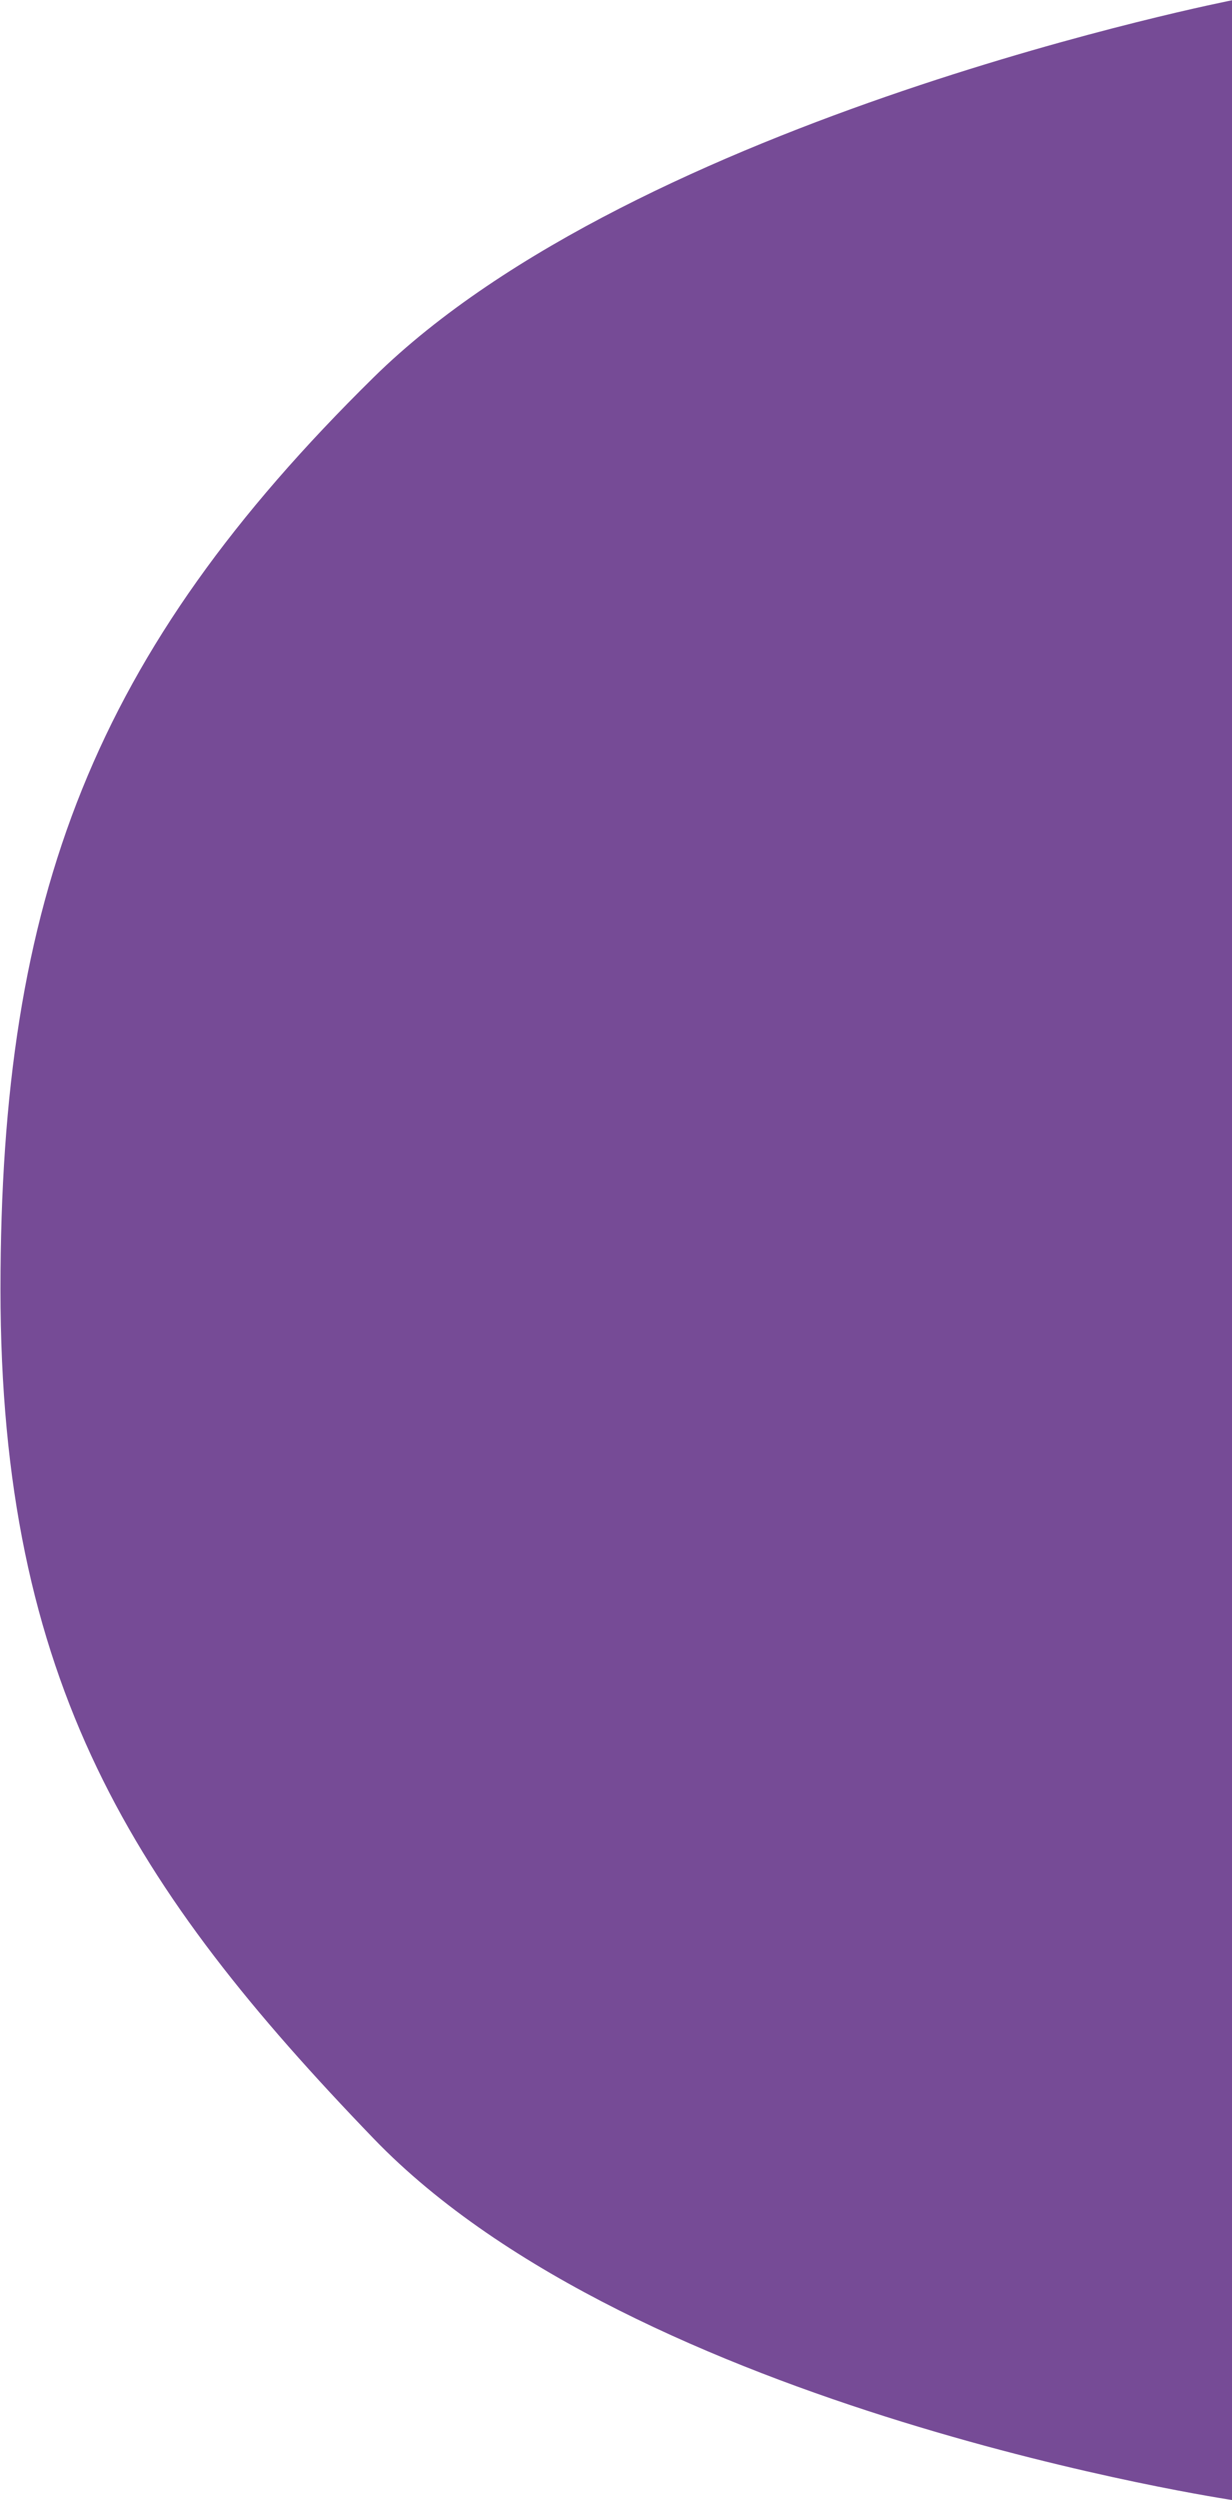 <svg width="72" height="146" viewBox="0 0 72 146" fill="none" xmlns="http://www.w3.org/2000/svg">
<path d="M72.08 146L72.08 0C72.08 0 37.32 6.805 21.834 22.038C5.477 38.127 0.028 52.34 0.028 75.296C0.028 98.252 7.8 110.322 21.834 124.88C37.204 140.827 72.08 146 72.08 146Z" fill="#764B96"/>
</svg>
